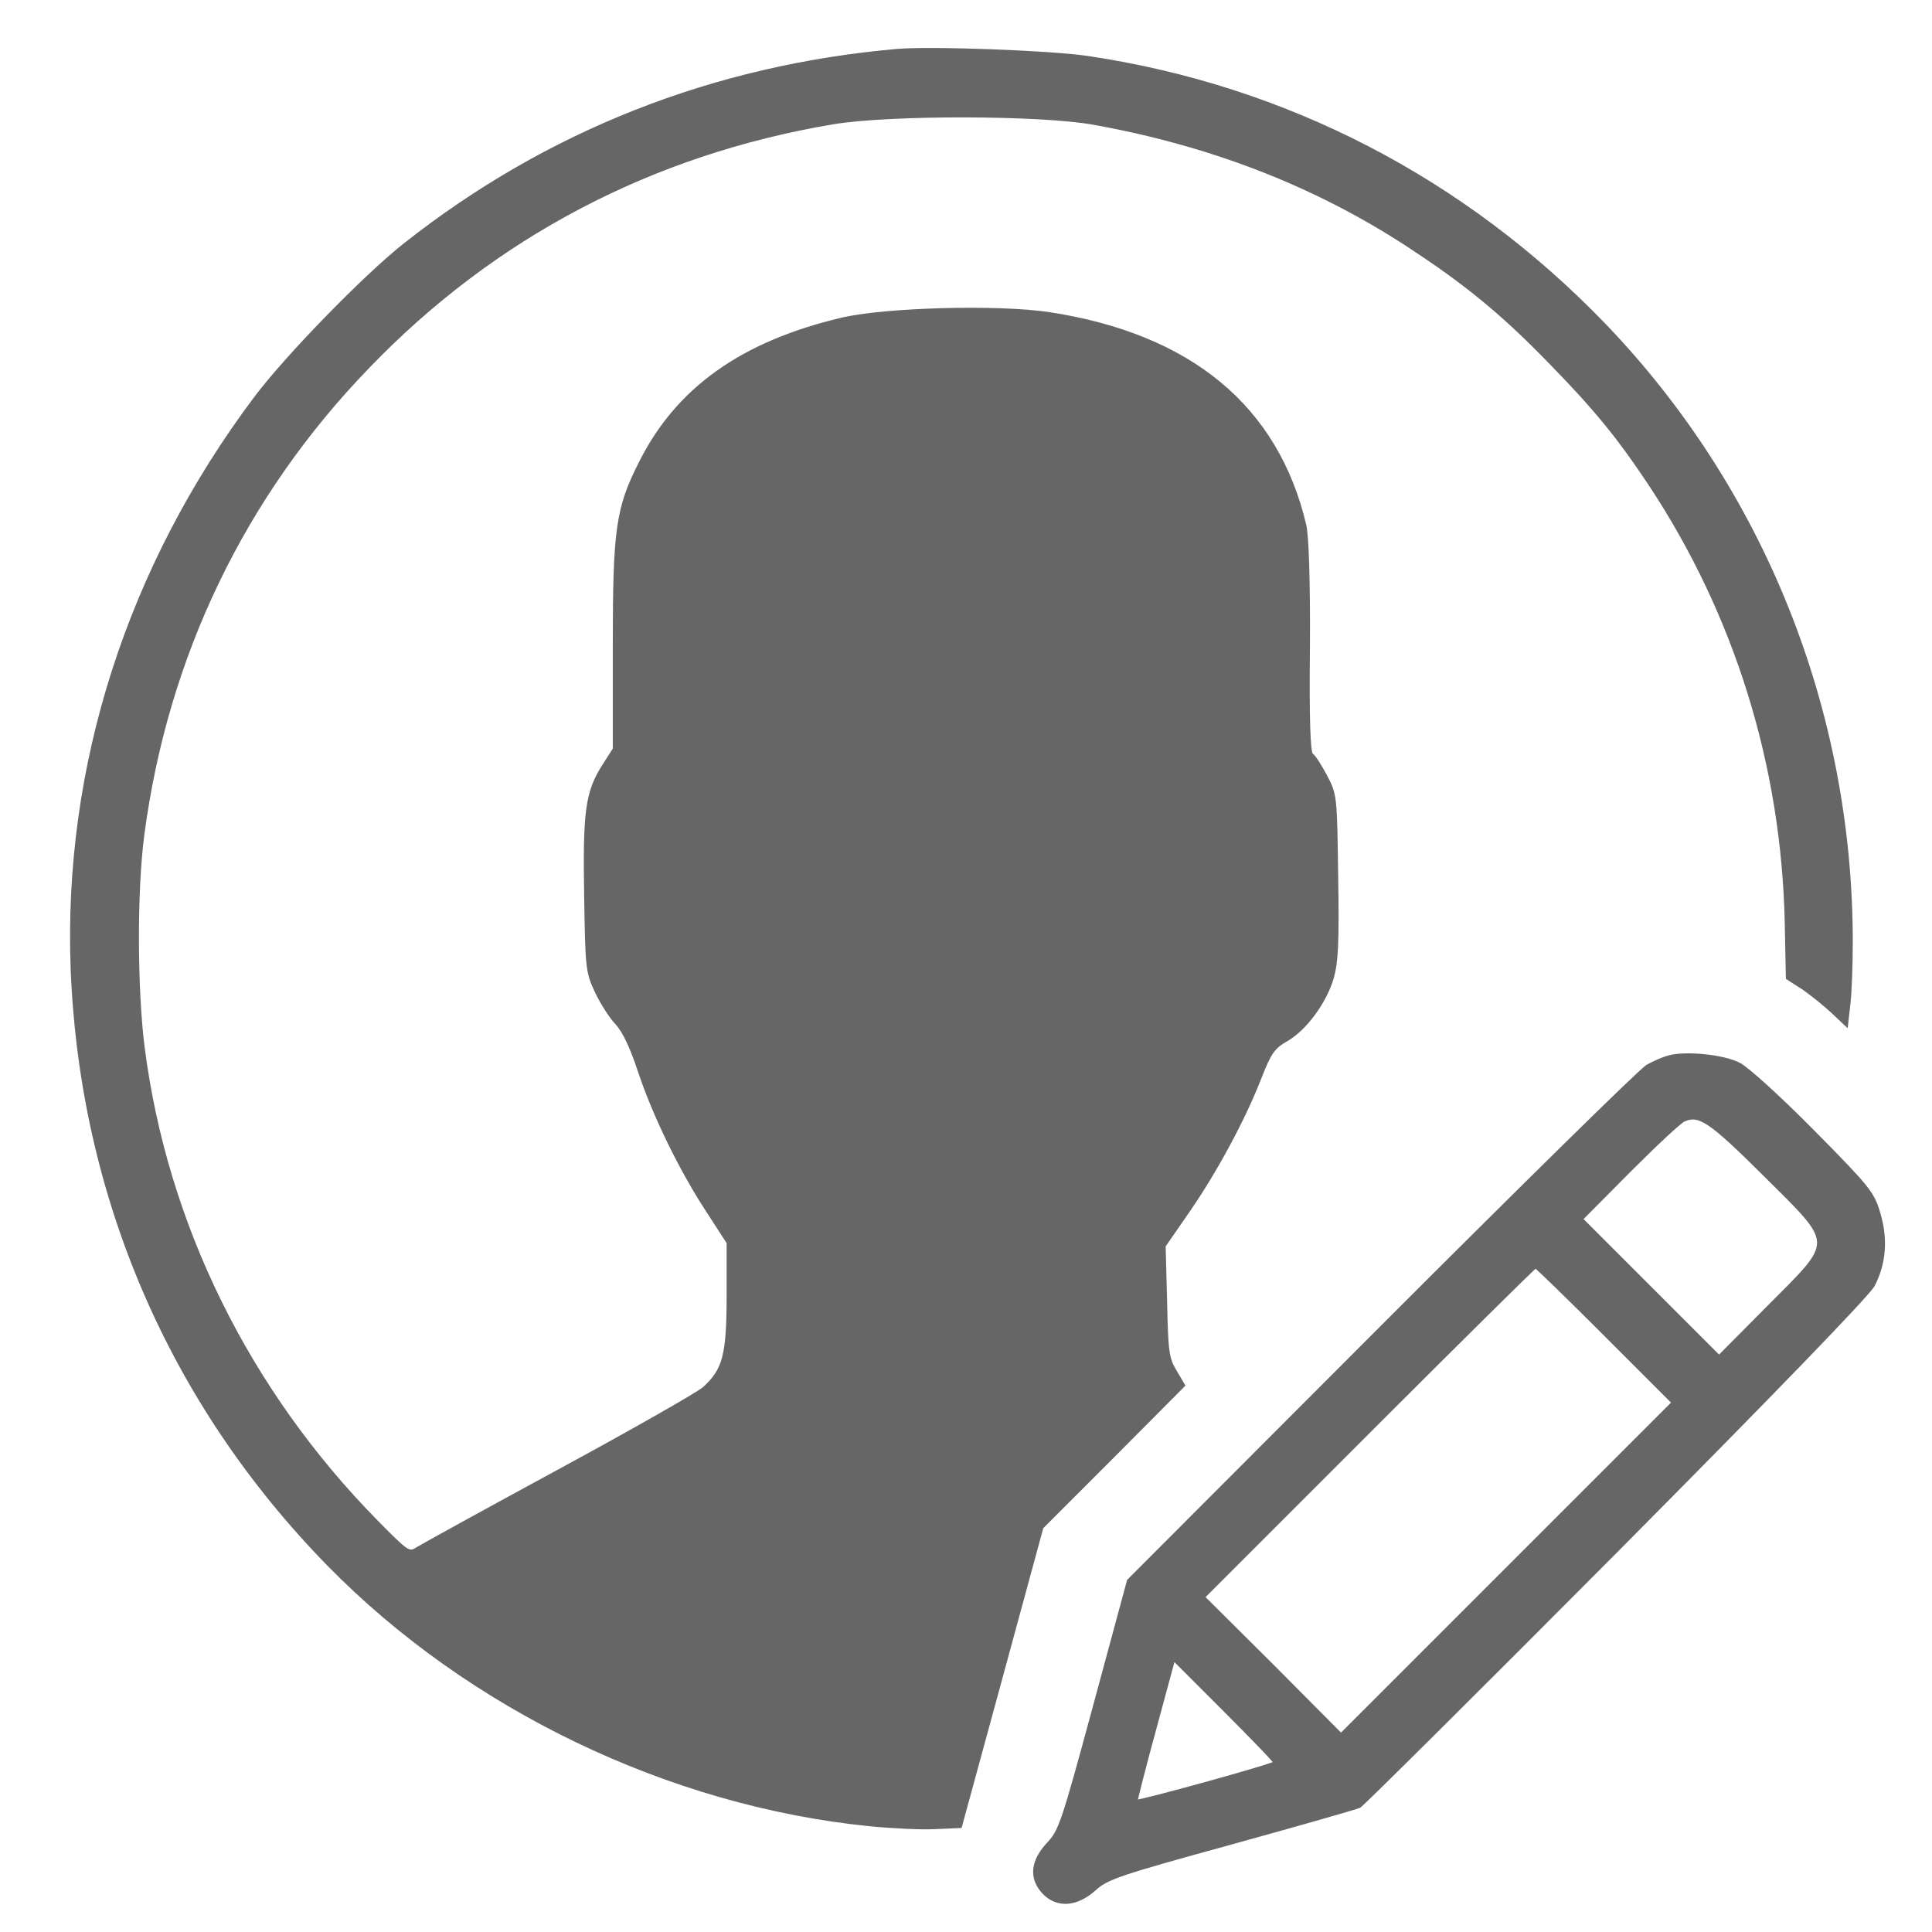 <?xml version="1.0" encoding="utf-8"?>
<!-- Generator: Adobe Illustrator 24.0.2, SVG Export Plug-In . SVG Version: 6.00 Build 0)  -->
<svg version="1.1" id="Layer_1" xmlns="http://www.w3.org/2000/svg" xmlns:xlink="http://www.w3.org/1999/xlink" x="0px" y="0px"
	 viewBox="0 0 504.1 504.1" style="enable-background:new 0 0 504.1 504.1;" xml:space="preserve">
<style type="text/css">
	.st0{opacity:0.6;}
	.st1{stroke:#000000;stroke-width:8;stroke-miterlimit:10;}
</style>
<g class="st0">
	<g transform="translate(0,512) scale(0.1,-0.1)">
		<path class="st1" d="M2340.2,4988.3c-477.9-42.1-911.7-212.6-1284.2-506.6c-104.4-82.4-309.3-293.1-389.7-400.3
			c-331.3-441.5-498-962.5-477.9-1491.1c23.9-590.9,255.6-1130,668.4-1552.3c367.7-375.4,889.6-626.3,1411.6-679
			c58.4-5.7,135-9.6,171.4-7.6l66.1,2.9L2612.2,744l106.3,390.7l184.8,184.8l184.8,185.8l-22,37.3c-20.1,33.5-22,50.8-24.9,182
			l-3.8,144.6l62.3,90c72.8,105.3,145.6,240.4,187.7,348.6c25.8,66.1,35.4,79.5,69,98.7c48.8,27.8,100.5,97.7,119.7,161.8
			c11.5,41.2,14.4,91,11.5,263.4c-2.9,211.6-2.9,214.5-28.7,263.4c-14.4,26.8-30.6,52.7-36.4,55.5c-7.6,4.8-10.6,94.8-8.6,280.6
			c1,172.4-2.9,291.1-9.6,318.9c-72.9,308.3-298.9,495-666.6,551.5c-133.1,20.1-426.2,12.4-541.1-14.4
			c-259.5-61.3-429-181-525.7-374.5c-60.3-118.8-68-173.3-68-476v-271l-28.7-45c-43.1-68-49.8-119.7-46-339
			c2.9-187.7,3.8-198.3,27.8-249c13.4-28.7,37.3-66.1,52.7-82.4c19.1-20.1,39.3-63.2,59.4-124.5c39.3-117.8,109.2-260.5,179.1-366.8
			l52.7-81.4v-138.9c0-155.1-10.6-193.5-63.2-241.3c-15.3-13.4-184.8-110.2-377.3-214.5c-192.5-104.4-359.1-196.3-371.5-204
			c-21.1-13.4-24.9-10.6-105.4,70.9c-336.2,341.9-549.8,775.7-609.1,1237.3c-19.2,151.3-20.1,407-1,553.6
			c61.3,467.3,263.4,886.8,588.9,1222.9c328.5,340.9,739.3,556.4,1211.4,635.9c148.4,24.9,541.1,23.9,680-0.9
			c319.8-57.5,601.4-169.5,851.4-339c132.2-88.1,225-165.7,341.9-286.4c116.8-119.7,177.2-193.5,260.5-318.9
			c223.1-338.1,345.7-731.6,354.3-1143.4l2.9-142.7l43.1-27.8c23-16.3,57.5-44.1,76.6-62.3l34.5-32.6l5.7,50.8
			c3.8,27.8,6.7,102.5,6.7,165.7c0,604.3-230.8,1180.8-645.5,1611.7c-364.9,378.3-830.3,619.6-1346.5,696.2
			C2741.5,4984.5,2428.3,4996,2340.2,4988.3z"/>
		<path class="st1" d="M4351.3,2361.4c-13.4-3.8-37.3-14.4-52.7-23c-16.3-8.6-326.6-314.1-691.4-679l-662.7-663.7l-88.1-325.6
			c-83.3-307.4-90-327.5-121.6-361c-42.1-45-46.9-90-11.5-127.4c34.5-36.4,85.2-33.5,132.2,8.6c32.6,29.7,63.2,40.2,356.3,120.7
			c176.2,48.8,327.5,91.9,335.2,95.7c8.6,4.8,309.3,303.6,668.5,664.6c411.8,414.7,659.8,671.3,672.3,695.2
			c29.7,57.5,34.5,120.7,14.4,187.7c-15.3,52.7-25.8,66.1-170.5,212.6c-85.2,86.3-172.4,165.7-193.5,176.3
			C4496.8,2365.3,4392.5,2374.8,4351.3,2361.4z M4603.2,2055.9c187.7-186.8,186.8-169.5,11.5-345.7L4485.4,1580l-179.1,179.1
			l-180.1,180.1l124.5,125.4c69,69,133.1,129.3,143.6,133.1C4433.7,2214.9,4462.4,2195.8,4603.2,2055.9z M4188.5,1637.5l177.2-177.2
			l-433.8-433.8L3499,593.6L3320,773.7l-180.1,179.1l430.9,430.9c236.5,236.5,432.9,430.9,435.7,430.9S4090.8,1735.1,4188.5,1637.5z
			 M3326.6,520.8c0-5.8-357.2-104.4-362-100.5c-1,1.9,20.1,85.2,47.9,186.8l49.8,183.8l132.2-132.2
			C3267.2,585.9,3326.6,524.7,3326.6,520.8z"/>
	</g>
</g>
</svg>
